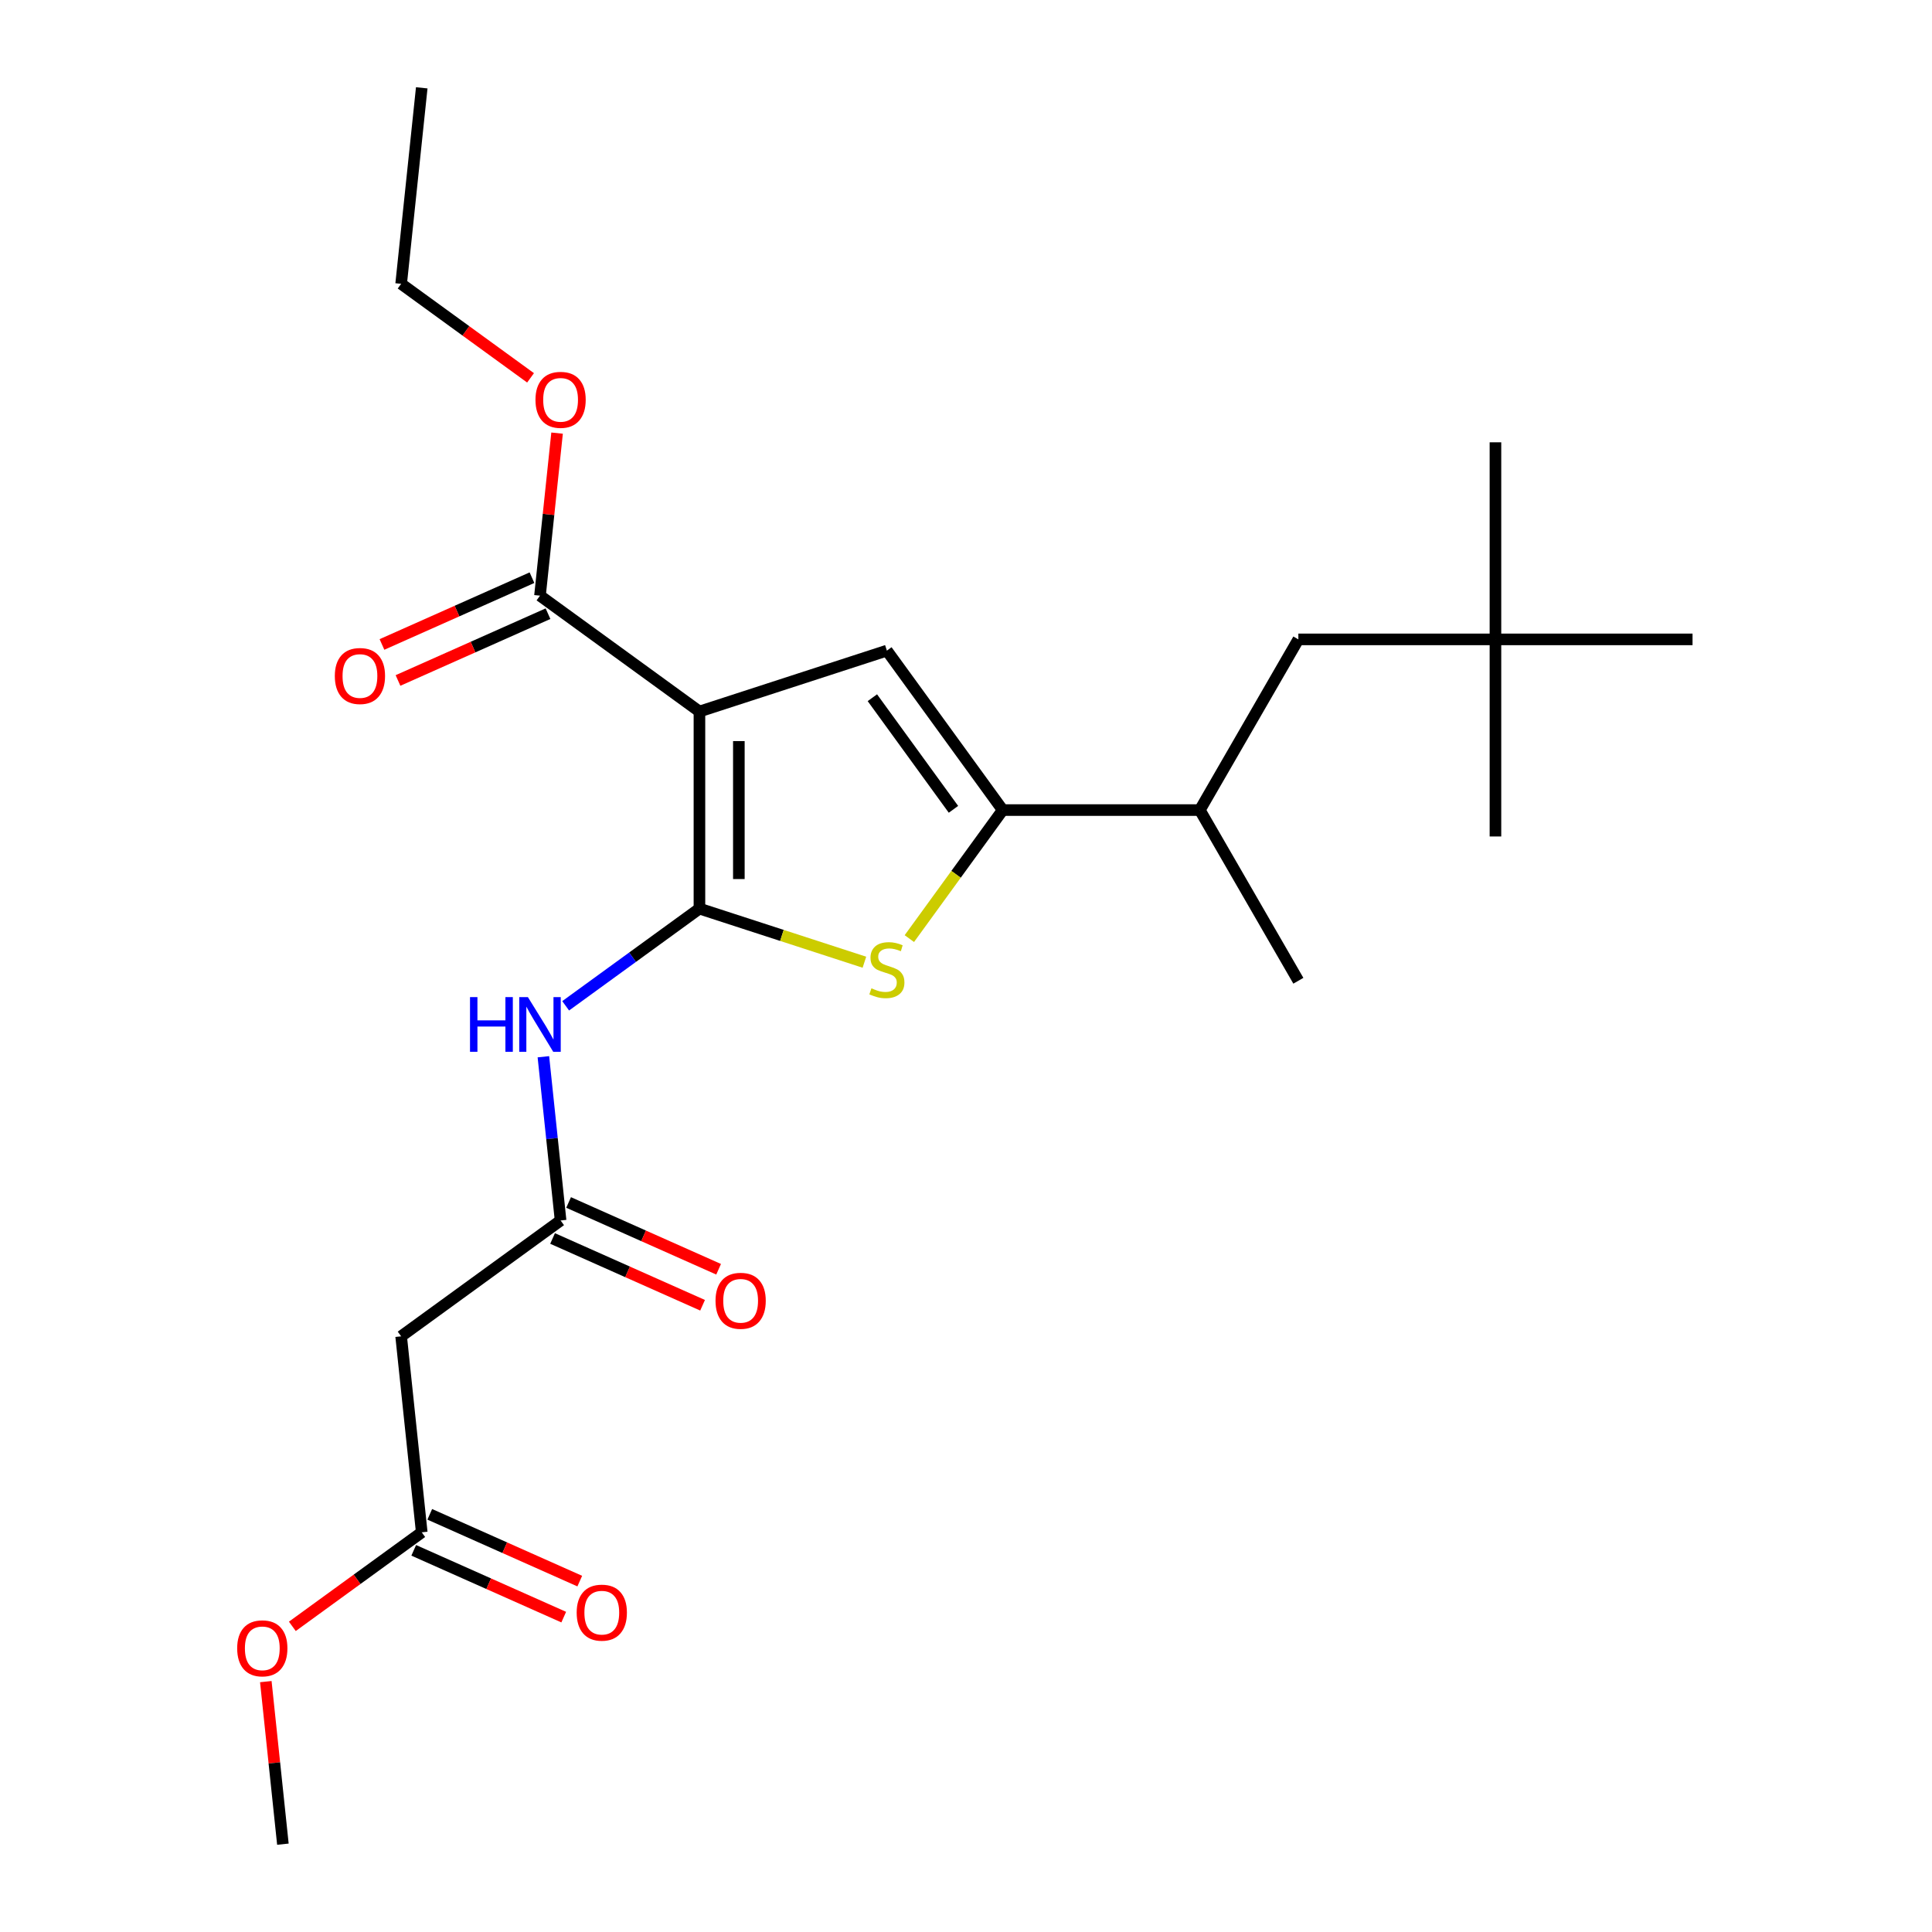 <?xml version='1.0' encoding='iso-8859-1'?>
<svg version='1.1' baseProfile='full'
              xmlns='http://www.w3.org/2000/svg'
                      xmlns:rdkit='http://www.rdkit.org/xml'
                      xmlns:xlink='http://www.w3.org/1999/xlink'
                  xml:space='preserve'
width='1000px' height='1000px' viewBox='0 0 1000 1000'>
<!-- END OF HEADER -->
<rect style='opacity:1.0;fill:#FFFFFF;stroke:none' width='1000' height='1000' x='0' y='0'> </rect>
<path class='bond-0' d='M 519.009,419.292 L 459.048,336.762' style='fill:none;fill-rule:evenodd;stroke:#000000;stroke-width:6px;stroke-linecap:butt;stroke-linejoin:miter;stroke-opacity:1' />
<path class='bond-0' d='M 493.509,418.905 L 451.536,361.134' style='fill:none;fill-rule:evenodd;stroke:#000000;stroke-width:6px;stroke-linecap:butt;stroke-linejoin:miter;stroke-opacity:1' />
<path class='bond-1' d='M 519.009,419.292 L 494.844,452.553' style='fill:none;fill-rule:evenodd;stroke:#000000;stroke-width:6px;stroke-linecap:butt;stroke-linejoin:miter;stroke-opacity:1' />
<path class='bond-1' d='M 494.844,452.553 L 470.678,485.815' style='fill:none;fill-rule:evenodd;stroke:#CCCC00;stroke-width:6px;stroke-linecap:butt;stroke-linejoin:miter;stroke-opacity:1' />
<path class='bond-2' d='M 519.009,419.292 L 621.022,419.292' style='fill:none;fill-rule:evenodd;stroke:#000000;stroke-width:6px;stroke-linecap:butt;stroke-linejoin:miter;stroke-opacity:1' />
<path class='bond-3' d='M 459.048,336.762 L 362.028,368.286' style='fill:none;fill-rule:evenodd;stroke:#000000;stroke-width:6px;stroke-linecap:butt;stroke-linejoin:miter;stroke-opacity:1' />
<path class='bond-4' d='M 362.028,368.286 L 362.028,470.299' style='fill:none;fill-rule:evenodd;stroke:#000000;stroke-width:6px;stroke-linecap:butt;stroke-linejoin:miter;stroke-opacity:1' />
<path class='bond-4' d='M 382.43,383.588 L 382.43,454.997' style='fill:none;fill-rule:evenodd;stroke:#000000;stroke-width:6px;stroke-linecap:butt;stroke-linejoin:miter;stroke-opacity:1' />
<path class='bond-5' d='M 362.028,368.286 L 279.498,308.324' style='fill:none;fill-rule:evenodd;stroke:#000000;stroke-width:6px;stroke-linecap:butt;stroke-linejoin:miter;stroke-opacity:1' />
<path class='bond-6' d='M 362.028,470.299 L 404.723,484.171' style='fill:none;fill-rule:evenodd;stroke:#000000;stroke-width:6px;stroke-linecap:butt;stroke-linejoin:miter;stroke-opacity:1' />
<path class='bond-6' d='M 404.723,484.171 L 447.417,498.043' style='fill:none;fill-rule:evenodd;stroke:#CCCC00;stroke-width:6px;stroke-linecap:butt;stroke-linejoin:miter;stroke-opacity:1' />
<path class='bond-7' d='M 362.028,470.299 L 327.408,495.451' style='fill:none;fill-rule:evenodd;stroke:#000000;stroke-width:6px;stroke-linecap:butt;stroke-linejoin:miter;stroke-opacity:1' />
<path class='bond-7' d='M 327.408,495.451 L 292.788,520.604' style='fill:none;fill-rule:evenodd;stroke:#0000FF;stroke-width:6px;stroke-linecap:butt;stroke-linejoin:miter;stroke-opacity:1' />
<path class='bond-8' d='M 281.254,546.971 L 285.707,589.342' style='fill:none;fill-rule:evenodd;stroke:#0000FF;stroke-width:6px;stroke-linecap:butt;stroke-linejoin:miter;stroke-opacity:1' />
<path class='bond-8' d='M 285.707,589.342 L 290.161,631.714' style='fill:none;fill-rule:evenodd;stroke:#000000;stroke-width:6px;stroke-linecap:butt;stroke-linejoin:miter;stroke-opacity:1' />
<path class='bond-9' d='M 279.498,308.324 L 283.92,266.252' style='fill:none;fill-rule:evenodd;stroke:#000000;stroke-width:6px;stroke-linecap:butt;stroke-linejoin:miter;stroke-opacity:1' />
<path class='bond-9' d='M 283.92,266.252 L 288.342,224.18' style='fill:none;fill-rule:evenodd;stroke:#FF0000;stroke-width:6px;stroke-linecap:butt;stroke-linejoin:miter;stroke-opacity:1' />
<path class='bond-10' d='M 275.348,299.005 L 236.527,316.289' style='fill:none;fill-rule:evenodd;stroke:#000000;stroke-width:6px;stroke-linecap:butt;stroke-linejoin:miter;stroke-opacity:1' />
<path class='bond-10' d='M 236.527,316.289 L 197.705,333.574' style='fill:none;fill-rule:evenodd;stroke:#FF0000;stroke-width:6px;stroke-linecap:butt;stroke-linejoin:miter;stroke-opacity:1' />
<path class='bond-10' d='M 283.647,317.643 L 244.825,334.928' style='fill:none;fill-rule:evenodd;stroke:#000000;stroke-width:6px;stroke-linecap:butt;stroke-linejoin:miter;stroke-opacity:1' />
<path class='bond-10' d='M 244.825,334.928 L 206.004,352.212' style='fill:none;fill-rule:evenodd;stroke:#FF0000;stroke-width:6px;stroke-linecap:butt;stroke-linejoin:miter;stroke-opacity:1' />
<path class='bond-11' d='M 274.611,195.572 L 241.121,171.24' style='fill:none;fill-rule:evenodd;stroke:#FF0000;stroke-width:6px;stroke-linecap:butt;stroke-linejoin:miter;stroke-opacity:1' />
<path class='bond-11' d='M 241.121,171.24 L 207.631,146.909' style='fill:none;fill-rule:evenodd;stroke:#000000;stroke-width:6px;stroke-linecap:butt;stroke-linejoin:miter;stroke-opacity:1' />
<path class='bond-12' d='M 207.631,146.909 L 218.294,45.455' style='fill:none;fill-rule:evenodd;stroke:#000000;stroke-width:6px;stroke-linecap:butt;stroke-linejoin:miter;stroke-opacity:1' />
<path class='bond-13' d='M 286.012,641.034 L 324.833,658.318' style='fill:none;fill-rule:evenodd;stroke:#000000;stroke-width:6px;stroke-linecap:butt;stroke-linejoin:miter;stroke-opacity:1' />
<path class='bond-13' d='M 324.833,658.318 L 363.655,675.602' style='fill:none;fill-rule:evenodd;stroke:#FF0000;stroke-width:6px;stroke-linecap:butt;stroke-linejoin:miter;stroke-opacity:1' />
<path class='bond-13' d='M 294.31,622.395 L 333.132,639.679' style='fill:none;fill-rule:evenodd;stroke:#000000;stroke-width:6px;stroke-linecap:butt;stroke-linejoin:miter;stroke-opacity:1' />
<path class='bond-13' d='M 333.132,639.679 L 371.953,656.964' style='fill:none;fill-rule:evenodd;stroke:#FF0000;stroke-width:6px;stroke-linecap:butt;stroke-linejoin:miter;stroke-opacity:1' />
<path class='bond-14' d='M 290.161,631.714 L 207.631,691.676' style='fill:none;fill-rule:evenodd;stroke:#000000;stroke-width:6px;stroke-linecap:butt;stroke-linejoin:miter;stroke-opacity:1' />
<path class='bond-15' d='M 218.294,793.13 L 207.631,691.676' style='fill:none;fill-rule:evenodd;stroke:#000000;stroke-width:6px;stroke-linecap:butt;stroke-linejoin:miter;stroke-opacity:1' />
<path class='bond-16' d='M 218.294,793.13 L 184.804,817.462' style='fill:none;fill-rule:evenodd;stroke:#000000;stroke-width:6px;stroke-linecap:butt;stroke-linejoin:miter;stroke-opacity:1' />
<path class='bond-16' d='M 184.804,817.462 L 151.314,841.794' style='fill:none;fill-rule:evenodd;stroke:#FF0000;stroke-width:6px;stroke-linecap:butt;stroke-linejoin:miter;stroke-opacity:1' />
<path class='bond-17' d='M 214.145,802.449 L 252.966,819.734' style='fill:none;fill-rule:evenodd;stroke:#000000;stroke-width:6px;stroke-linecap:butt;stroke-linejoin:miter;stroke-opacity:1' />
<path class='bond-17' d='M 252.966,819.734 L 291.788,837.018' style='fill:none;fill-rule:evenodd;stroke:#FF0000;stroke-width:6px;stroke-linecap:butt;stroke-linejoin:miter;stroke-opacity:1' />
<path class='bond-17' d='M 222.443,783.811 L 261.265,801.095' style='fill:none;fill-rule:evenodd;stroke:#000000;stroke-width:6px;stroke-linecap:butt;stroke-linejoin:miter;stroke-opacity:1' />
<path class='bond-17' d='M 261.265,801.095 L 300.086,818.379' style='fill:none;fill-rule:evenodd;stroke:#FF0000;stroke-width:6px;stroke-linecap:butt;stroke-linejoin:miter;stroke-opacity:1' />
<path class='bond-18' d='M 137.583,870.402 L 142.005,912.474' style='fill:none;fill-rule:evenodd;stroke:#FF0000;stroke-width:6px;stroke-linecap:butt;stroke-linejoin:miter;stroke-opacity:1' />
<path class='bond-18' d='M 142.005,912.474 L 146.427,954.545' style='fill:none;fill-rule:evenodd;stroke:#000000;stroke-width:6px;stroke-linecap:butt;stroke-linejoin:miter;stroke-opacity:1' />
<path class='bond-19' d='M 621.022,419.292 L 672.029,330.946' style='fill:none;fill-rule:evenodd;stroke:#000000;stroke-width:6px;stroke-linecap:butt;stroke-linejoin:miter;stroke-opacity:1' />
<path class='bond-20' d='M 621.022,419.292 L 672.029,507.638' style='fill:none;fill-rule:evenodd;stroke:#000000;stroke-width:6px;stroke-linecap:butt;stroke-linejoin:miter;stroke-opacity:1' />
<path class='bond-21' d='M 672.029,330.946 L 774.041,330.946' style='fill:none;fill-rule:evenodd;stroke:#000000;stroke-width:6px;stroke-linecap:butt;stroke-linejoin:miter;stroke-opacity:1' />
<path class='bond-22' d='M 774.041,330.946 L 774.041,228.934' style='fill:none;fill-rule:evenodd;stroke:#000000;stroke-width:6px;stroke-linecap:butt;stroke-linejoin:miter;stroke-opacity:1' />
<path class='bond-23' d='M 774.041,330.946 L 774.041,432.959' style='fill:none;fill-rule:evenodd;stroke:#000000;stroke-width:6px;stroke-linecap:butt;stroke-linejoin:miter;stroke-opacity:1' />
<path class='bond-24' d='M 774.041,330.946 L 876.054,330.946' style='fill:none;fill-rule:evenodd;stroke:#000000;stroke-width:6px;stroke-linecap:butt;stroke-linejoin:miter;stroke-opacity:1' />
<path  class='atom-4' d='M 451.048 511.542
Q 451.368 511.662, 452.688 512.222
Q 454.008 512.782, 455.448 513.142
Q 456.928 513.462, 458.368 513.462
Q 461.048 513.462, 462.608 512.182
Q 464.168 510.862, 464.168 508.582
Q 464.168 507.022, 463.368 506.062
Q 462.608 505.102, 461.408 504.582
Q 460.208 504.062, 458.208 503.462
Q 455.688 502.702, 454.168 501.982
Q 452.688 501.262, 451.608 499.742
Q 450.568 498.222, 450.568 495.662
Q 450.568 492.102, 452.968 489.902
Q 455.408 487.702, 460.208 487.702
Q 463.488 487.702, 467.208 489.262
L 466.288 492.342
Q 462.888 490.942, 460.328 490.942
Q 457.568 490.942, 456.048 492.102
Q 454.528 493.222, 454.568 495.182
Q 454.568 496.702, 455.328 497.622
Q 456.128 498.542, 457.248 499.062
Q 458.408 499.582, 460.328 500.182
Q 462.888 500.982, 464.408 501.782
Q 465.928 502.582, 467.008 504.222
Q 468.128 505.822, 468.128 508.582
Q 468.128 512.502, 465.488 514.622
Q 462.888 516.702, 458.528 516.702
Q 456.008 516.702, 454.088 516.142
Q 452.208 515.622, 449.968 514.702
L 451.048 511.542
' fill='#CCCC00'/>
<path  class='atom-5' d='M 243.278 516.1
L 247.118 516.1
L 247.118 528.14
L 261.598 528.14
L 261.598 516.1
L 265.438 516.1
L 265.438 544.42
L 261.598 544.42
L 261.598 531.34
L 247.118 531.34
L 247.118 544.42
L 243.278 544.42
L 243.278 516.1
' fill='#0000FF'/>
<path  class='atom-5' d='M 273.238 516.1
L 282.518 531.1
Q 283.438 532.58, 284.918 535.26
Q 286.398 537.94, 286.478 538.1
L 286.478 516.1
L 290.238 516.1
L 290.238 544.42
L 286.358 544.42
L 276.398 528.02
Q 275.238 526.1, 273.998 523.9
Q 272.798 521.7, 272.438 521.02
L 272.438 544.42
L 268.758 544.42
L 268.758 516.1
L 273.238 516.1
' fill='#0000FF'/>
<path  class='atom-7' d='M 277.161 206.95
Q 277.161 200.15, 280.521 196.35
Q 283.881 192.55, 290.161 192.55
Q 296.441 192.55, 299.801 196.35
Q 303.161 200.15, 303.161 206.95
Q 303.161 213.83, 299.761 217.75
Q 296.361 221.63, 290.161 221.63
Q 283.921 221.63, 280.521 217.75
Q 277.161 213.87, 277.161 206.95
M 290.161 218.43
Q 294.481 218.43, 296.801 215.55
Q 299.161 212.63, 299.161 206.95
Q 299.161 201.39, 296.801 198.59
Q 294.481 195.75, 290.161 195.75
Q 285.841 195.75, 283.481 198.55
Q 281.161 201.35, 281.161 206.95
Q 281.161 212.67, 283.481 215.55
Q 285.841 218.43, 290.161 218.43
' fill='#FF0000'/>
<path  class='atom-9' d='M 173.304 349.897
Q 173.304 343.097, 176.664 339.297
Q 180.024 335.497, 186.304 335.497
Q 192.584 335.497, 195.944 339.297
Q 199.304 343.097, 199.304 349.897
Q 199.304 356.777, 195.904 360.697
Q 192.504 364.577, 186.304 364.577
Q 180.064 364.577, 176.664 360.697
Q 173.304 356.817, 173.304 349.897
M 186.304 361.377
Q 190.624 361.377, 192.944 358.497
Q 195.304 355.577, 195.304 349.897
Q 195.304 344.337, 192.944 341.537
Q 190.624 338.697, 186.304 338.697
Q 181.984 338.697, 179.624 341.497
Q 177.304 344.297, 177.304 349.897
Q 177.304 355.617, 179.624 358.497
Q 181.984 361.377, 186.304 361.377
' fill='#FF0000'/>
<path  class='atom-12' d='M 370.354 673.287
Q 370.354 666.487, 373.714 662.687
Q 377.074 658.887, 383.354 658.887
Q 389.634 658.887, 392.994 662.687
Q 396.354 666.487, 396.354 673.287
Q 396.354 680.167, 392.954 684.087
Q 389.554 687.967, 383.354 687.967
Q 377.114 687.967, 373.714 684.087
Q 370.354 680.207, 370.354 673.287
M 383.354 684.767
Q 387.674 684.767, 389.994 681.887
Q 392.354 678.967, 392.354 673.287
Q 392.354 667.727, 389.994 664.927
Q 387.674 662.087, 383.354 662.087
Q 379.034 662.087, 376.674 664.887
Q 374.354 667.687, 374.354 673.287
Q 374.354 679.007, 376.674 681.887
Q 379.034 684.767, 383.354 684.767
' fill='#FF0000'/>
<path  class='atom-15' d='M 122.764 853.171
Q 122.764 846.371, 126.124 842.571
Q 129.484 838.771, 135.764 838.771
Q 142.044 838.771, 145.404 842.571
Q 148.764 846.371, 148.764 853.171
Q 148.764 860.051, 145.364 863.971
Q 141.964 867.851, 135.764 867.851
Q 129.524 867.851, 126.124 863.971
Q 122.764 860.091, 122.764 853.171
M 135.764 864.651
Q 140.084 864.651, 142.404 861.771
Q 144.764 858.851, 144.764 853.171
Q 144.764 847.611, 142.404 844.811
Q 140.084 841.971, 135.764 841.971
Q 131.444 841.971, 129.084 844.771
Q 126.764 847.571, 126.764 853.171
Q 126.764 858.891, 129.084 861.771
Q 131.444 864.651, 135.764 864.651
' fill='#FF0000'/>
<path  class='atom-16' d='M 298.487 834.702
Q 298.487 827.902, 301.847 824.102
Q 305.207 820.302, 311.487 820.302
Q 317.767 820.302, 321.127 824.102
Q 324.487 827.902, 324.487 834.702
Q 324.487 841.582, 321.087 845.502
Q 317.687 849.382, 311.487 849.382
Q 305.247 849.382, 301.847 845.502
Q 298.487 841.622, 298.487 834.702
M 311.487 846.182
Q 315.807 846.182, 318.127 843.302
Q 320.487 840.382, 320.487 834.702
Q 320.487 829.142, 318.127 826.342
Q 315.807 823.502, 311.487 823.502
Q 307.167 823.502, 304.807 826.302
Q 302.487 829.102, 302.487 834.702
Q 302.487 840.422, 304.807 843.302
Q 307.167 846.182, 311.487 846.182
' fill='#FF0000'/>
</svg>
